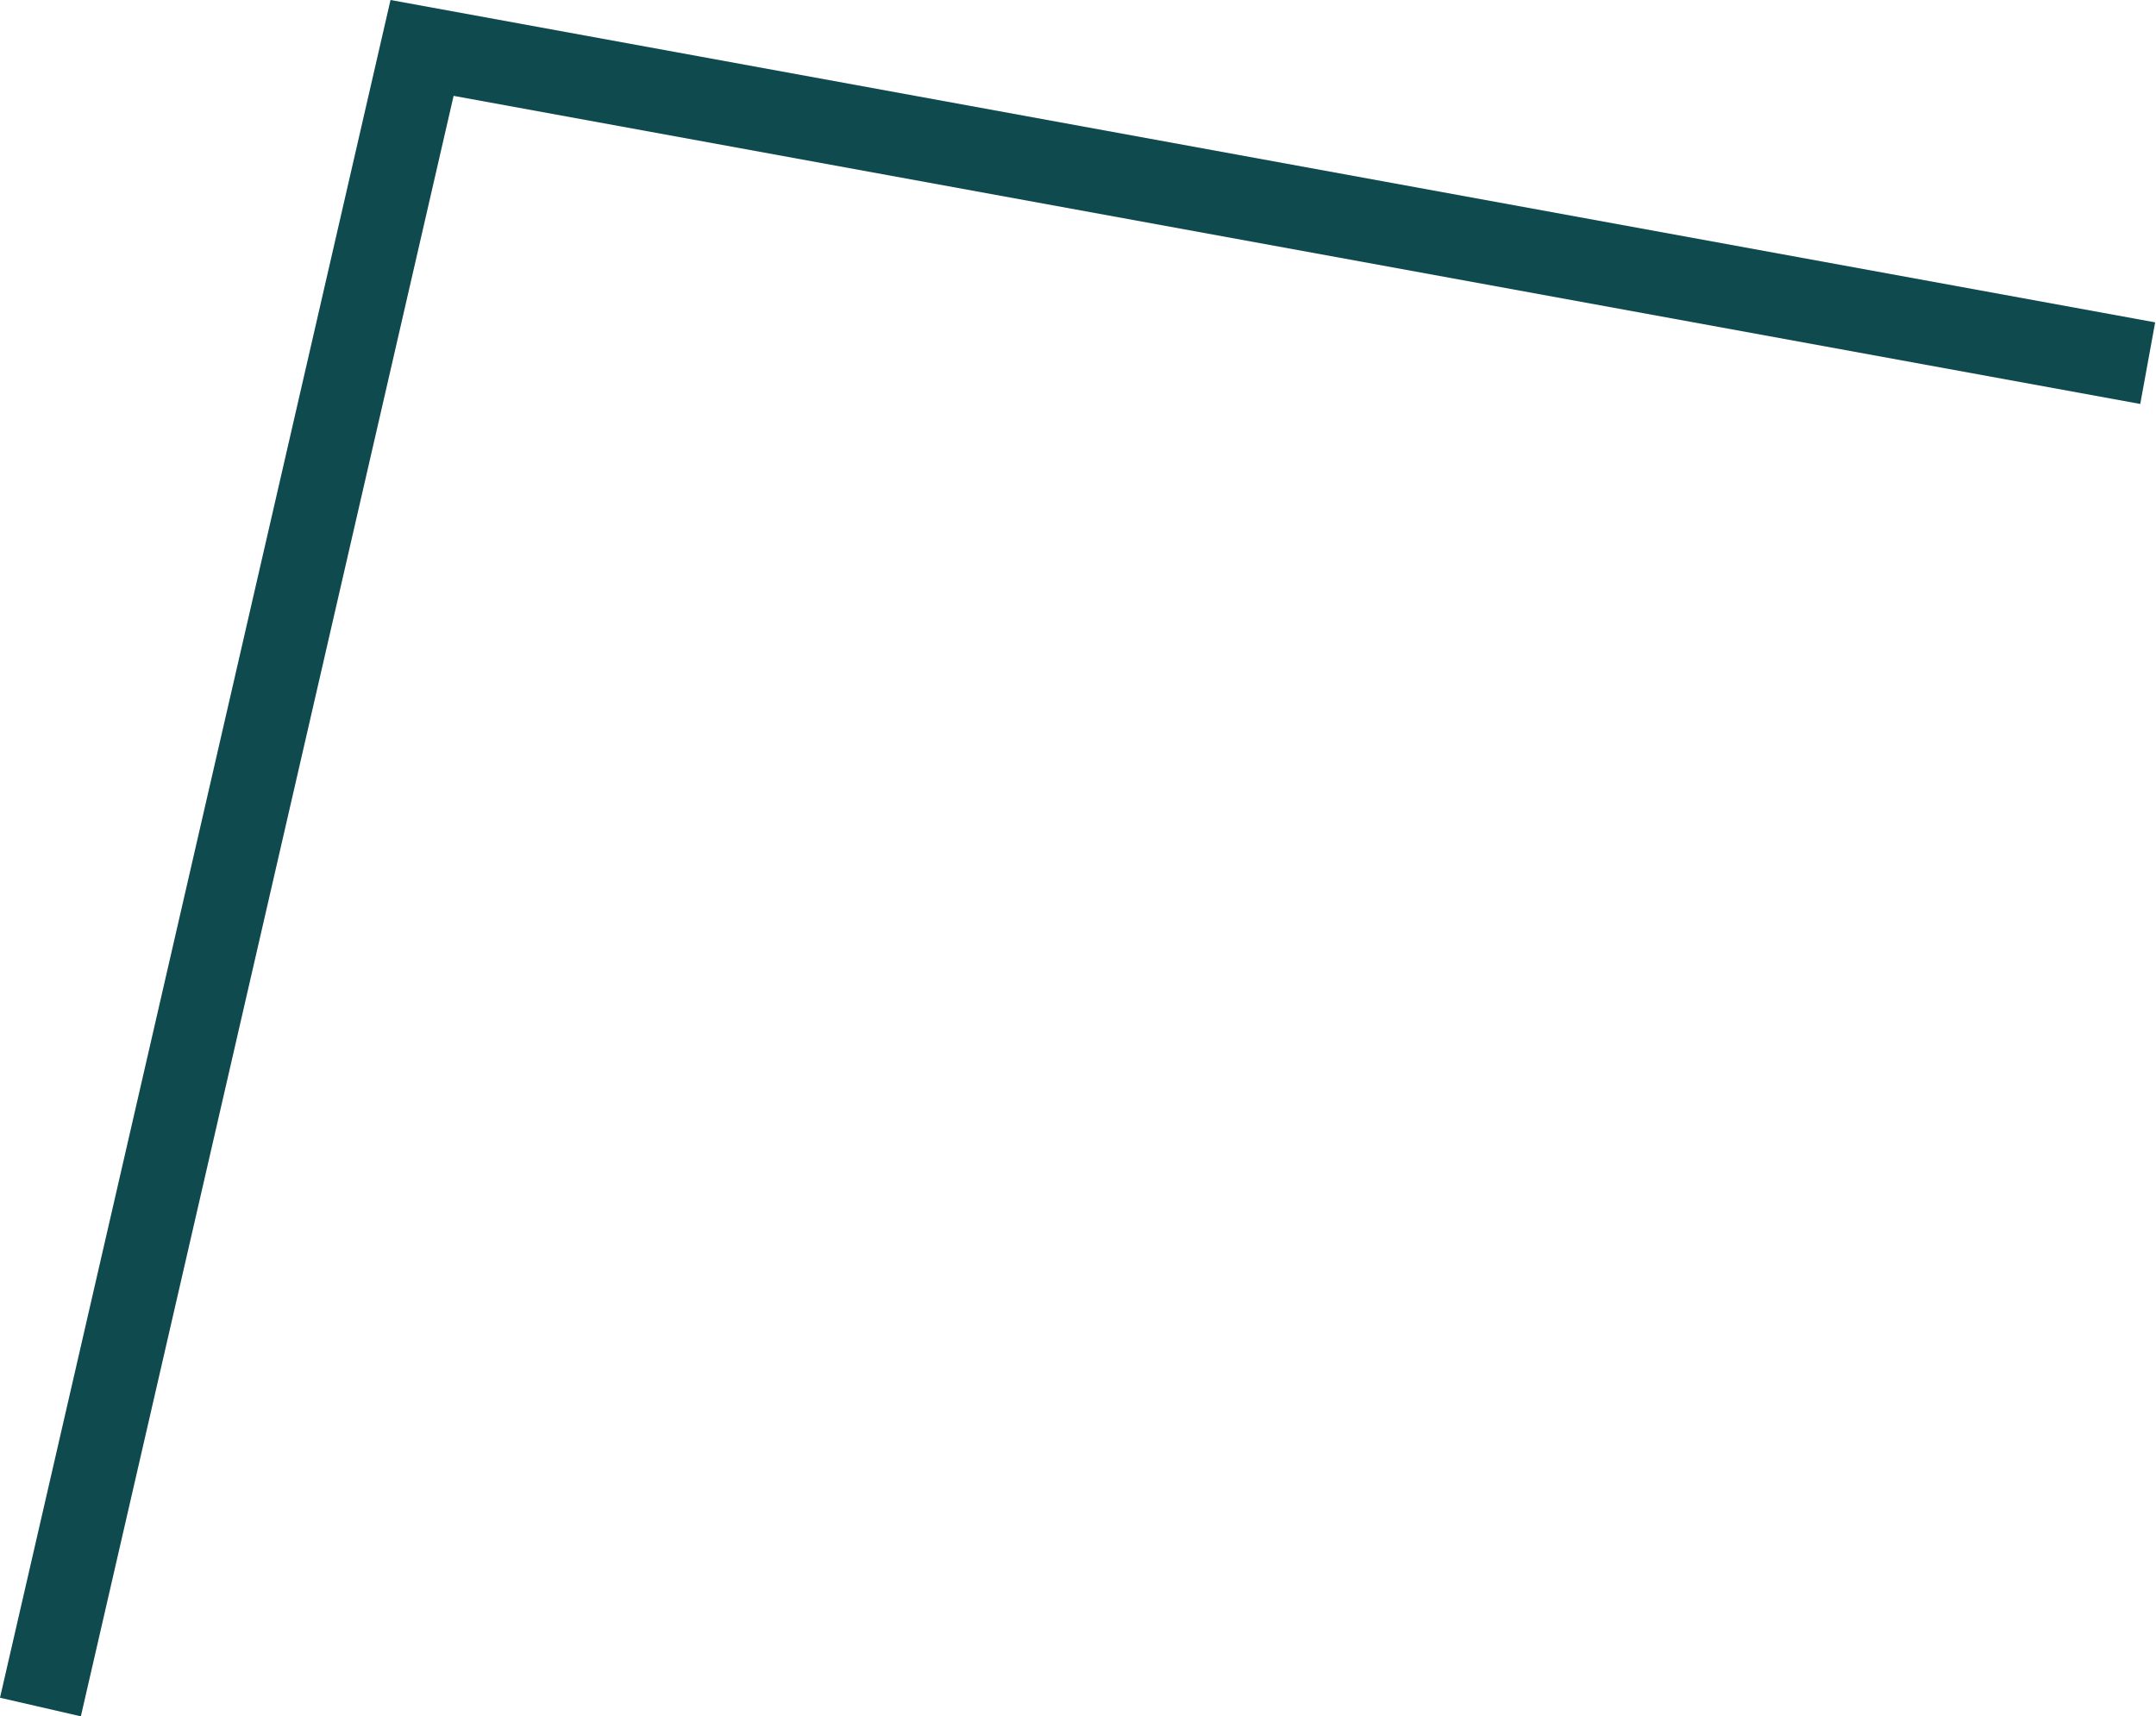 <?xml version="1.0" encoding="UTF-8"?> <svg xmlns="http://www.w3.org/2000/svg" width="520" height="414" viewBox="0 0 520 414" fill="none"> <path fill-rule="evenodd" clip-rule="evenodd" d="M94.188 0L519.798 77.756L516.202 97.44L109.403 23.121L19.501 413.999L0 409.514L94.188 0Z" fill="#0F4A4E"></path> </svg> 